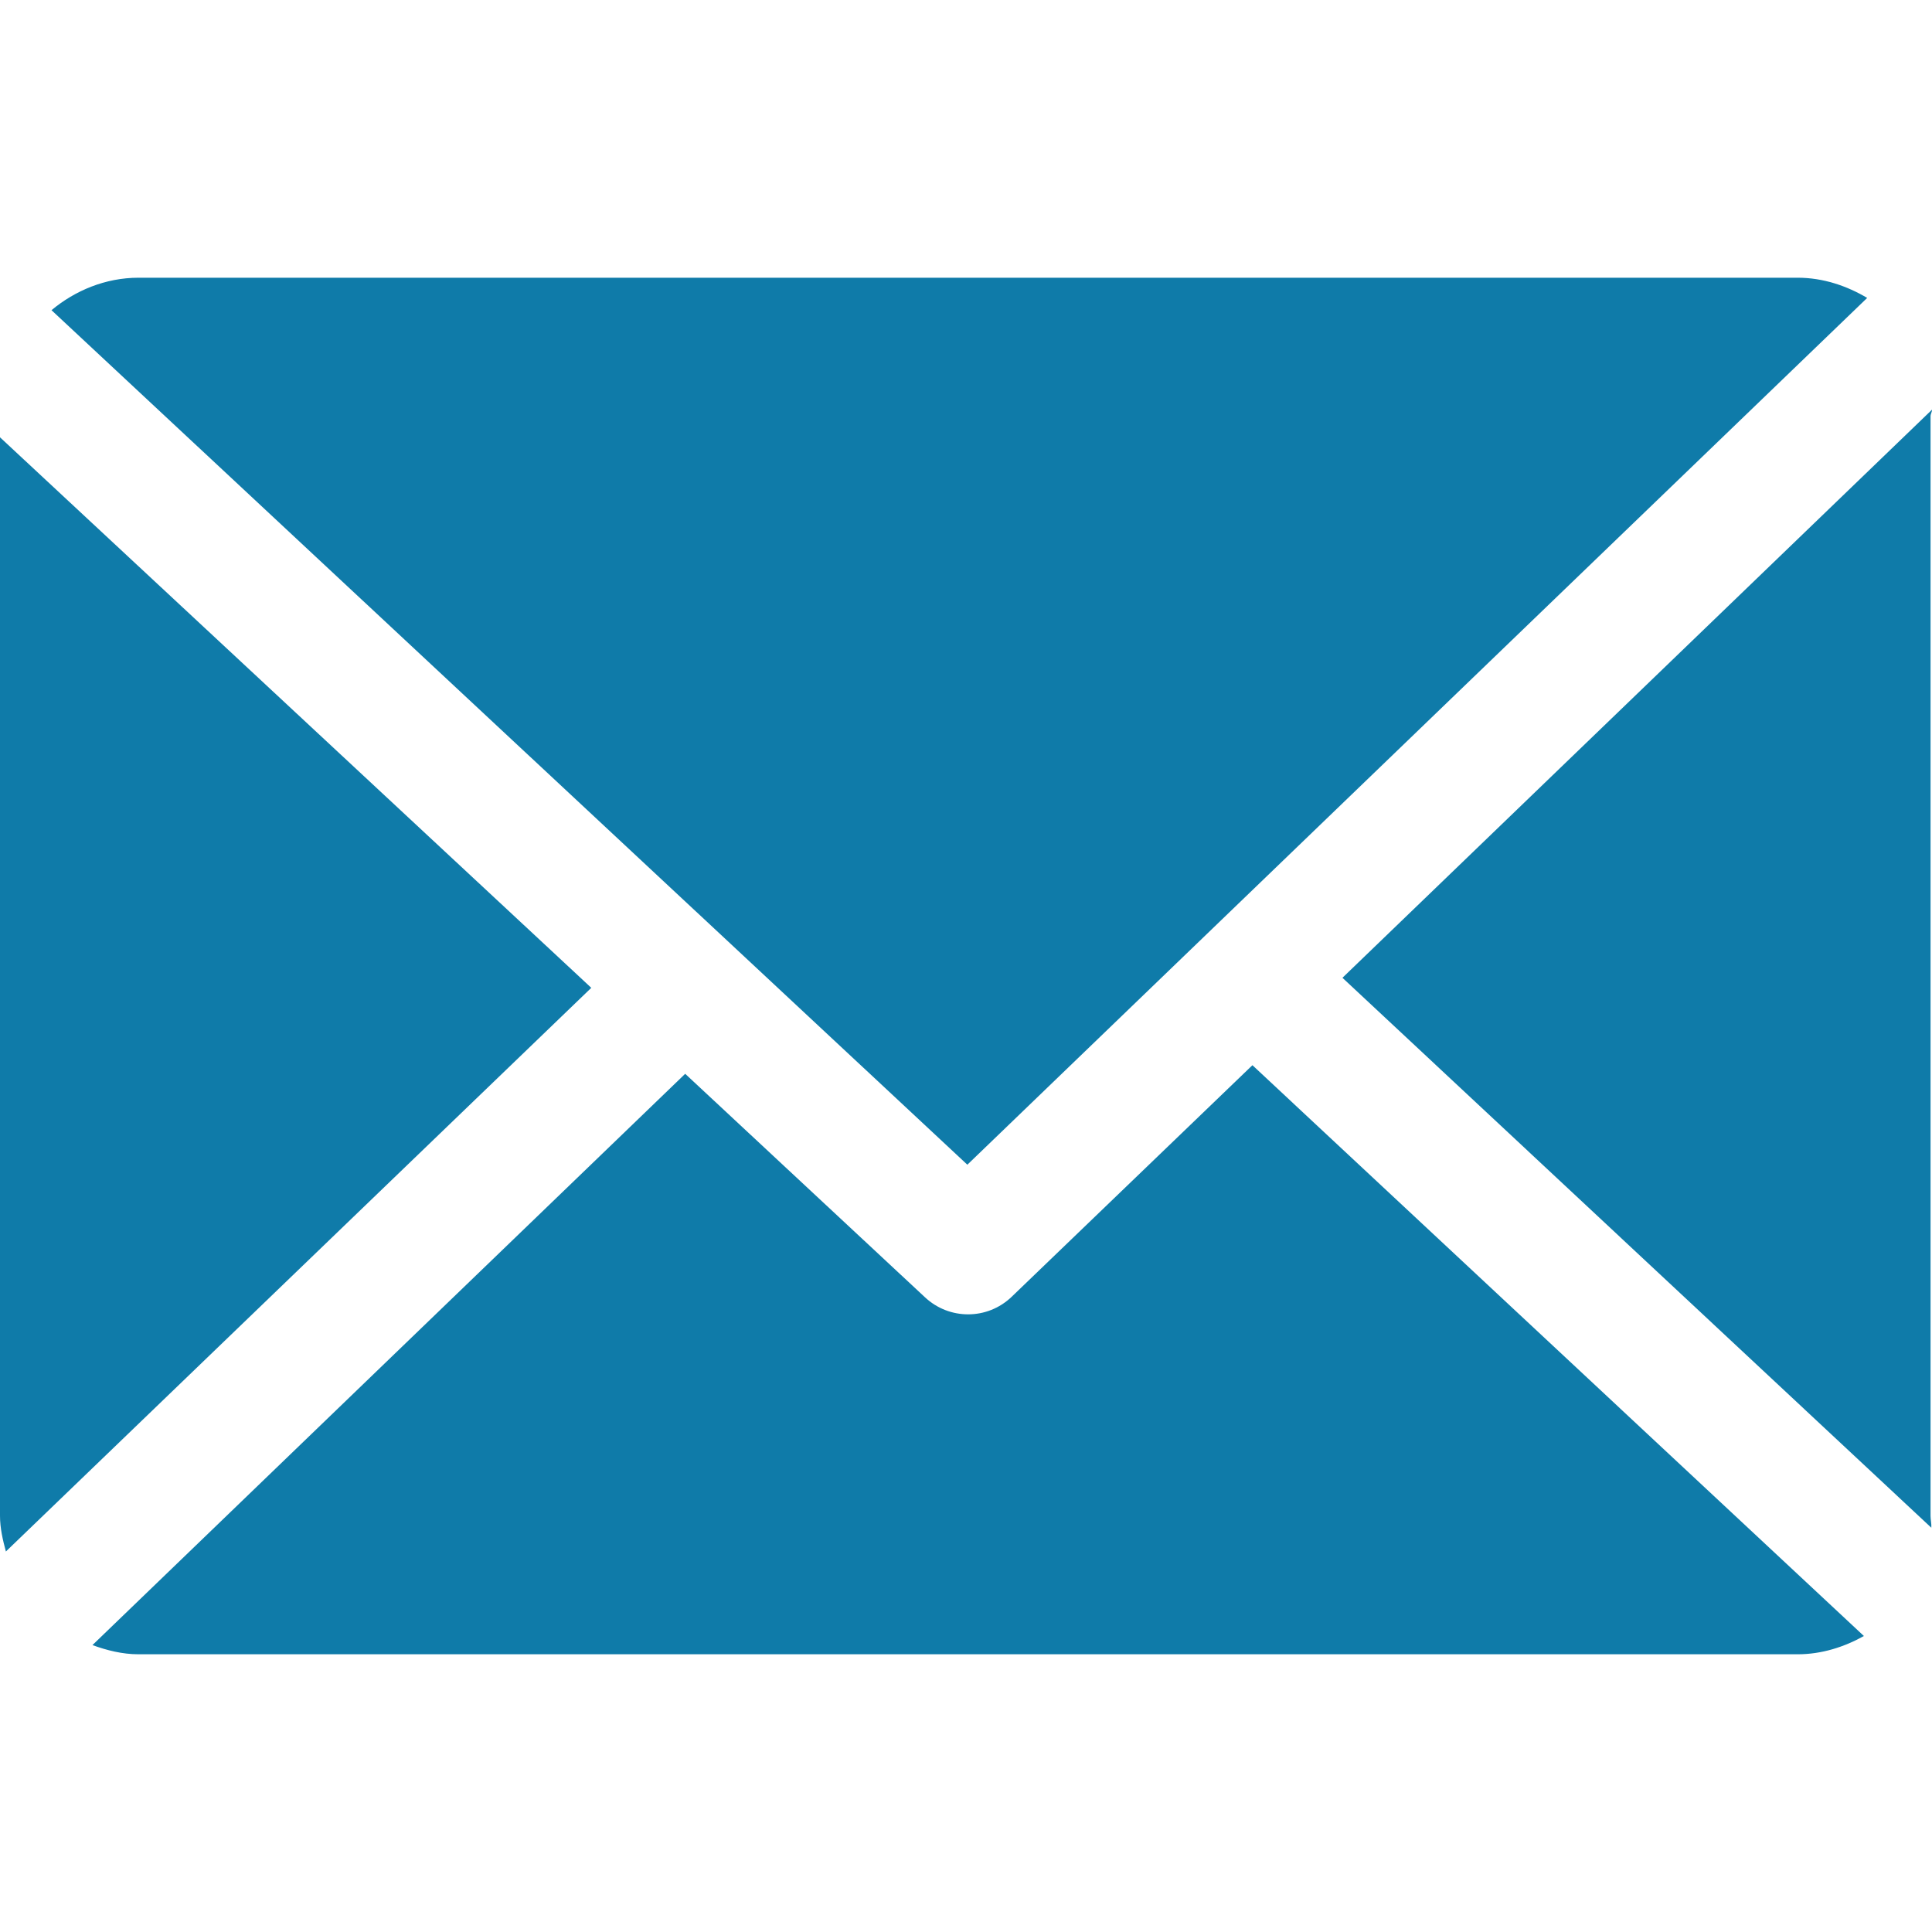<?xml version="1.0" encoding="UTF-8"?> <svg xmlns="http://www.w3.org/2000/svg" width="20" height="20" viewBox="0 0 20 20" fill="none"> <path d="M19.985 4.309C19.985 4.286 20.001 4.263 20 4.241L13.897 10.122L19.993 15.815C19.996 15.774 19.985 15.733 19.985 15.691V4.309Z" fill="#0F7BA9"></path> <path d="M12.965 11.027L10.473 13.424C10.347 13.545 10.185 13.606 10.022 13.606C9.862 13.606 9.703 13.548 9.577 13.431L7.093 11.116L0.957 17.03C1.106 17.084 1.266 17.125 1.434 17.125H18.61C18.859 17.125 19.092 17.049 19.295 16.936L12.965 11.027Z" fill="#0F7BA9"></path> <path d="M10.014 12.057L19.329 3.084C19.118 2.959 18.873 2.875 18.61 2.875H1.434C1.091 2.875 0.777 3.008 0.533 3.211L10.014 12.057Z" fill="#0F7BA9"></path> <path d="M0 4.527V15.691C0 15.819 0.029 15.943 0.061 16.061L6.121 10.226L0 4.527Z" fill="#0F7BA9"></path> </svg> 